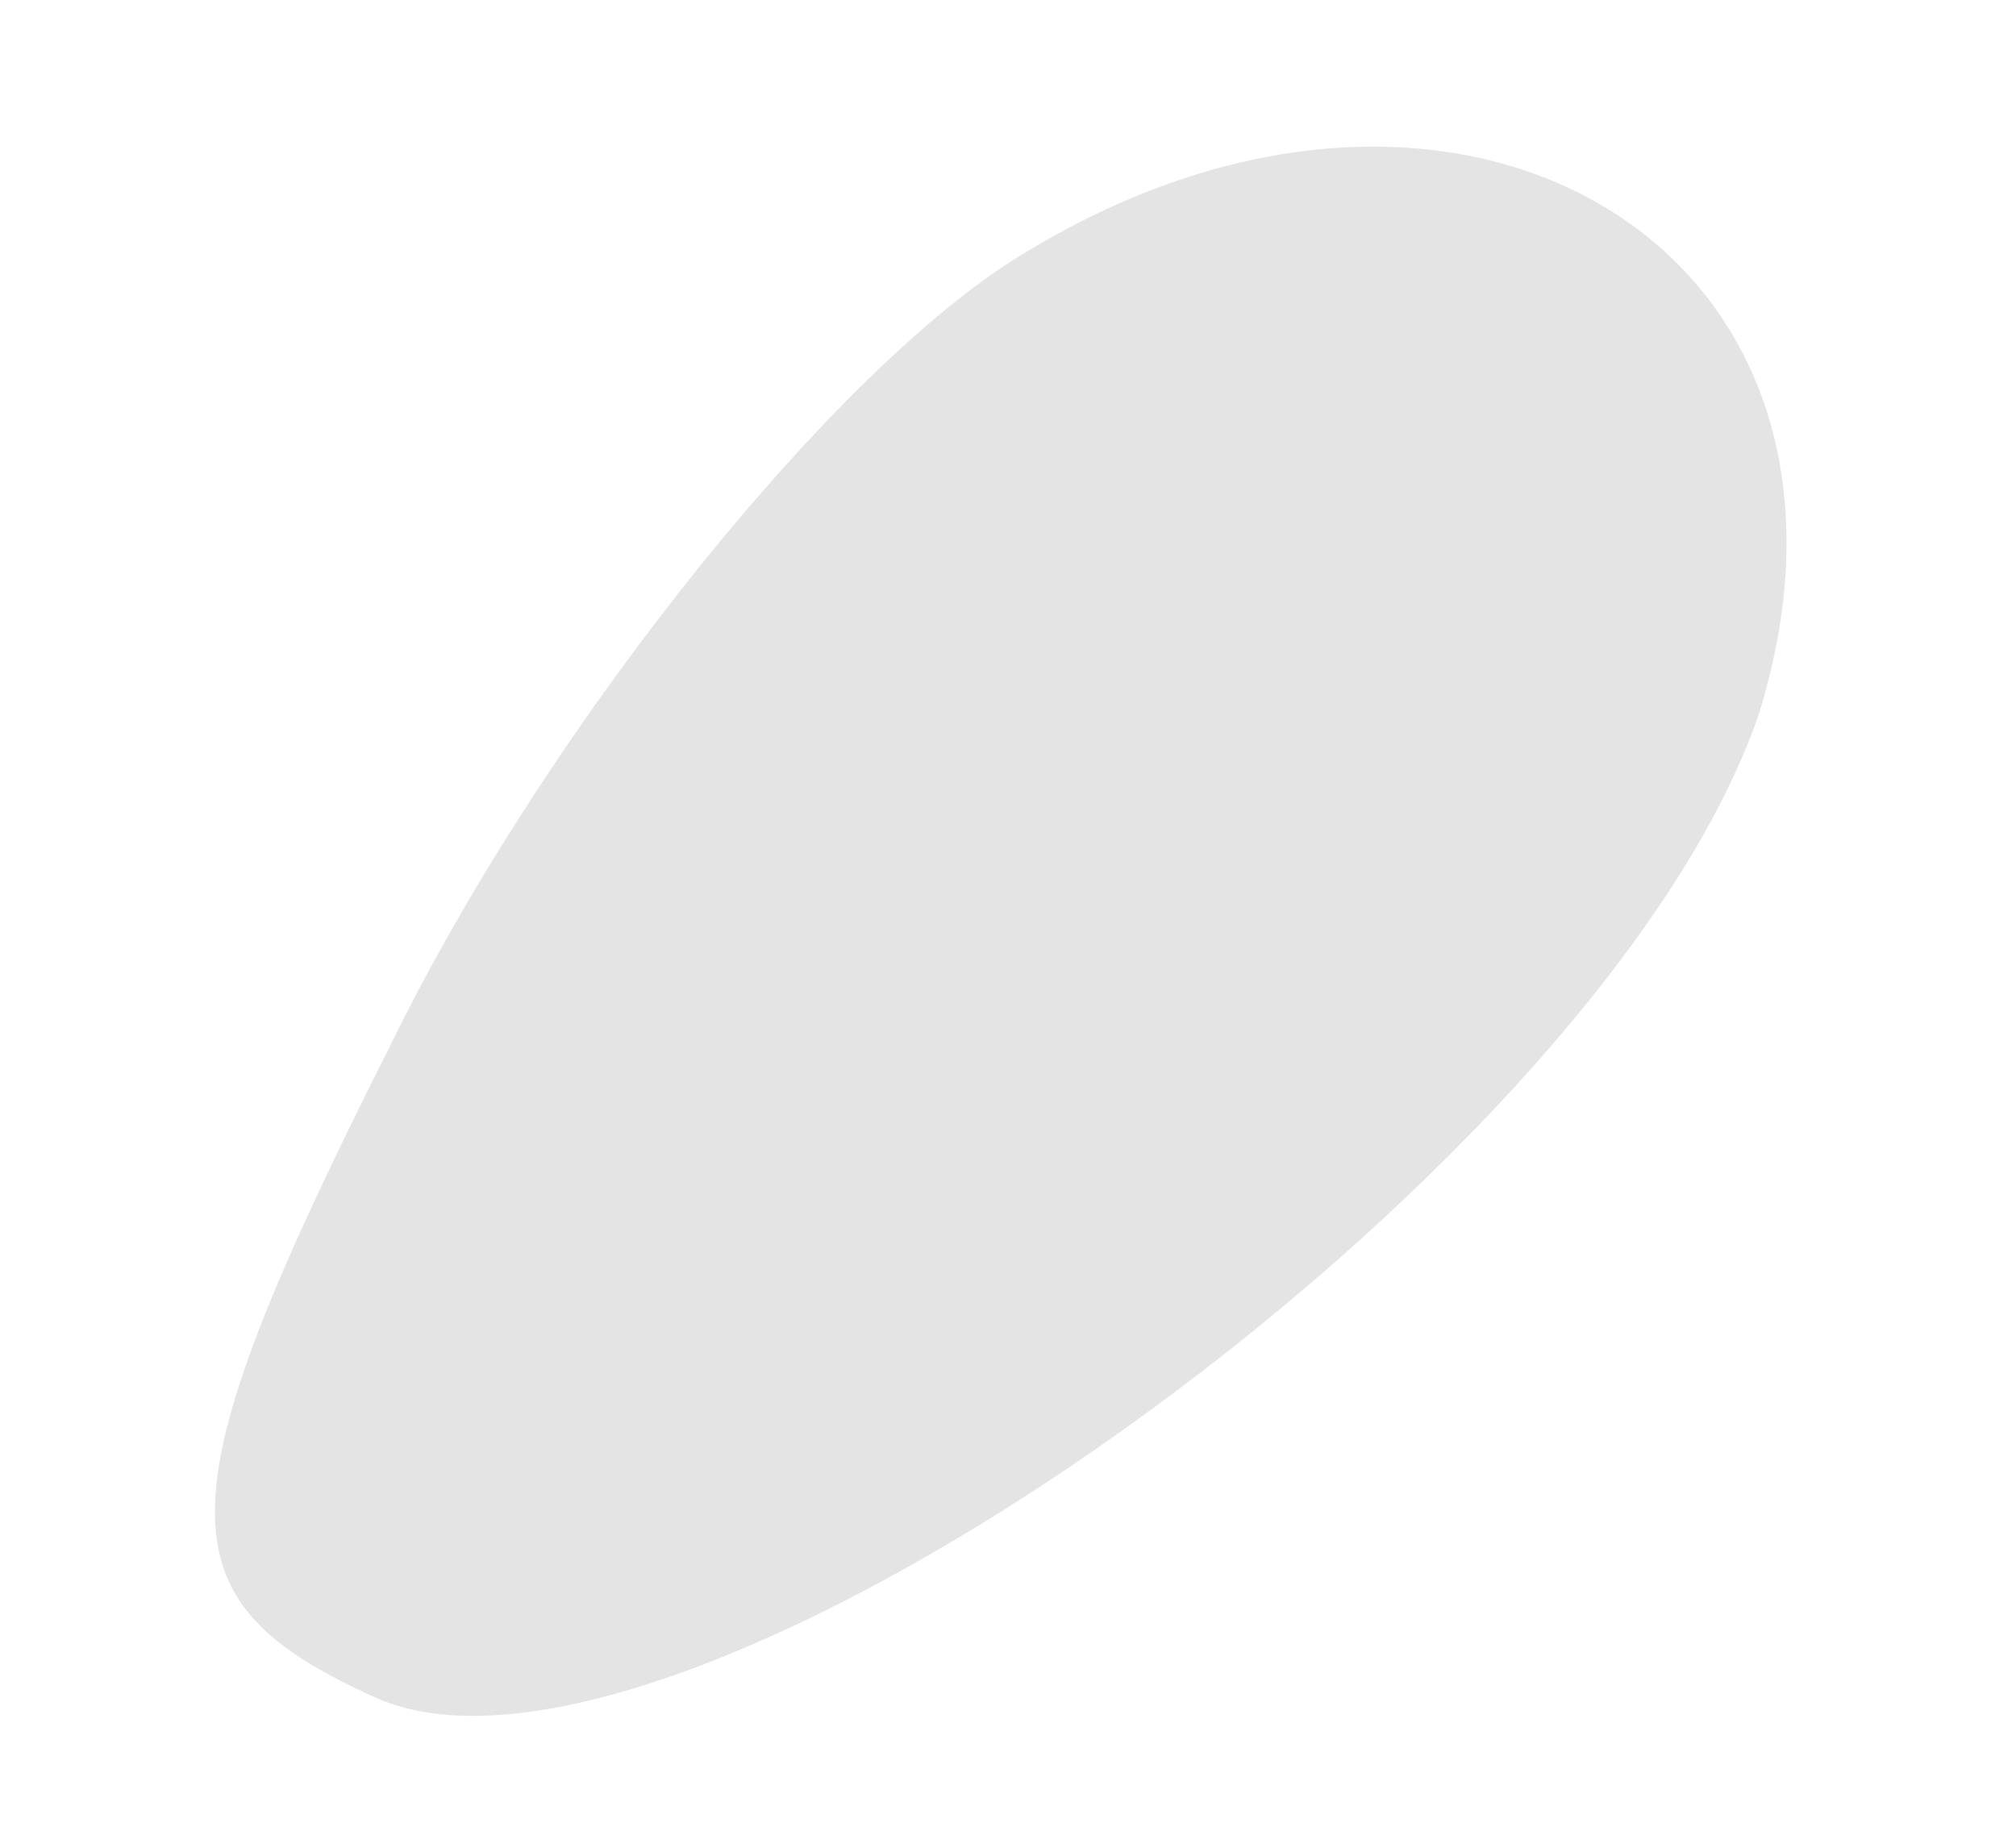 <?xml version="1.0" encoding="UTF-8"?> <svg xmlns="http://www.w3.org/2000/svg" width="24" height="22" viewBox="0 0 24 22" fill="none"><mask id="mask0_1979_7724" style="mask-type:luminance" maskUnits="userSpaceOnUse" x="0" y="0" width="24" height="22"><path d="M0 0H23.99V21.265H0V0Z" fill="white"></path></mask><g mask="url(#mask0_1979_7724)"><mask id="mask1_1979_7724" style="mask-type:luminance" maskUnits="userSpaceOnUse" x="-273" y="-279" width="473" height="705"><path d="M-4.322 -278.615L199.145 -187.019L-69.345 425.058L-272.801 333.474L-4.322 -278.615Z" fill="white"></path></mask><g mask="url(#mask1_1979_7724)"><mask id="mask2_1979_7724" style="mask-type:luminance" maskUnits="userSpaceOnUse" x="-300" y="-279" width="500" height="765"><path d="M-4.333 -278.615L199.134 -187.019L-95.841 485.434L-299.297 393.85L-4.333 -278.615Z" fill="white"></path></mask><g mask="url(#mask2_1979_7724)"><path d="M11.943 3.172C9.659 4.703 6.391 8.868 4.645 12.452C1.869 17.946 1.916 19.061 4.47 20.212C8.078 21.838 19.053 14.03 20.939 8.5C22.673 2.911 17.238 -0.269 11.943 3.172Z" fill="#E4E4E4"></path></g></g></g></svg> 